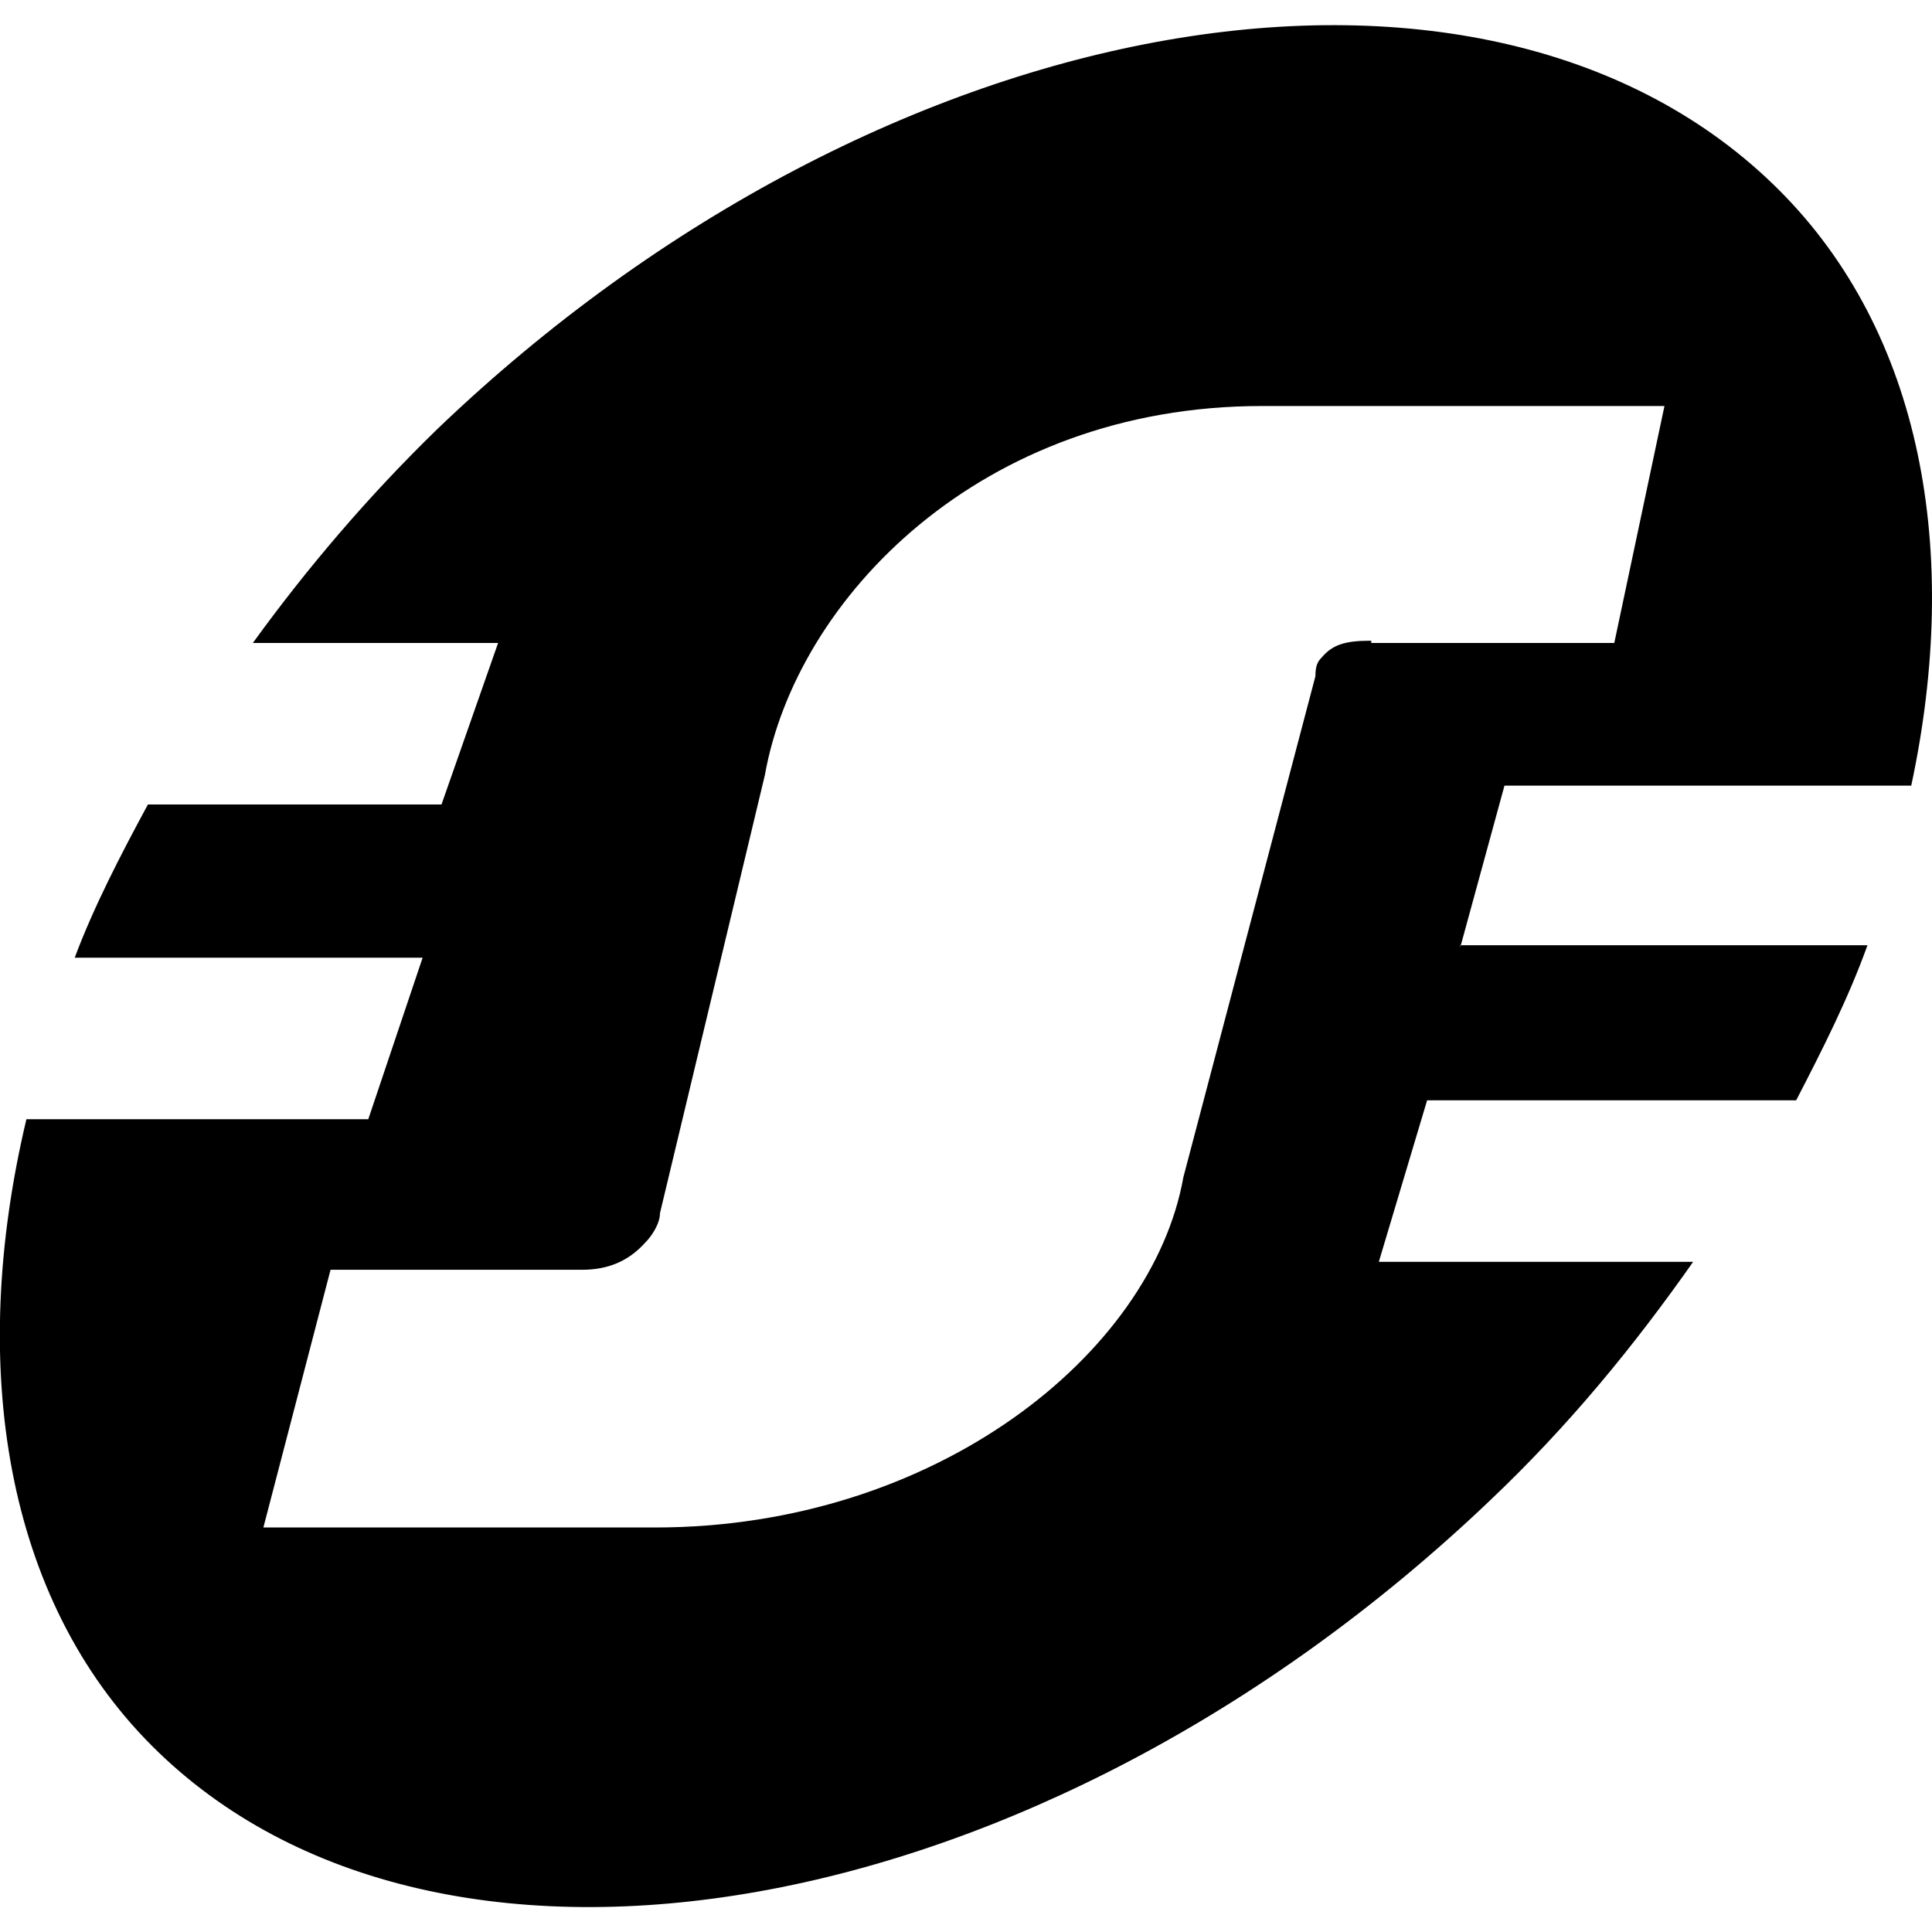 <svg xmlns="http://www.w3.org/2000/svg" xml:space="preserve" viewBox="0 0 512 512"><path d="M363.1 169.8c-6.7 0-10 1.1-12.8 4.4-1.1 1.1-1.7 2.2-1.7 5l-35 132.8c-8.3 46.7-65.6 92.8-140 92.8H69.8l17.8-68.3h66.7c6.7 0 12.2-2.2 16.7-7.2 1.7-1.7 3.9-5 3.9-7.8l27.8-116.1c8.3-46.7 57.2-97.8 131.7-97.8h106.7l-13.3 62.8h-64.4v-.6zM387 251l11.7-42.8h107.8c13.3-62.2 2.8-120-35-157.8-76.7-76.7-236.7-50.6-355.6 63.3-18.3 17.8-34.4 36.7-48.9 56.7h65l-15 42.8H39.2c-7.2 13.3-14.4 27.2-19.4 40.6H112l-14.4 42.8H7c-15.6 65.6-5.6 127.2 33.3 166.1 75.6 75.6 235 48.9 354.5-65 21.1-20 38.3-41.1 53.9-63.3h-83.3l12.8-42.8H476c7.2-13.9 13.9-27.2 18.9-41.1H387z" style="fill-rule:evenodd;clip-rule:evenodd"/></svg>
